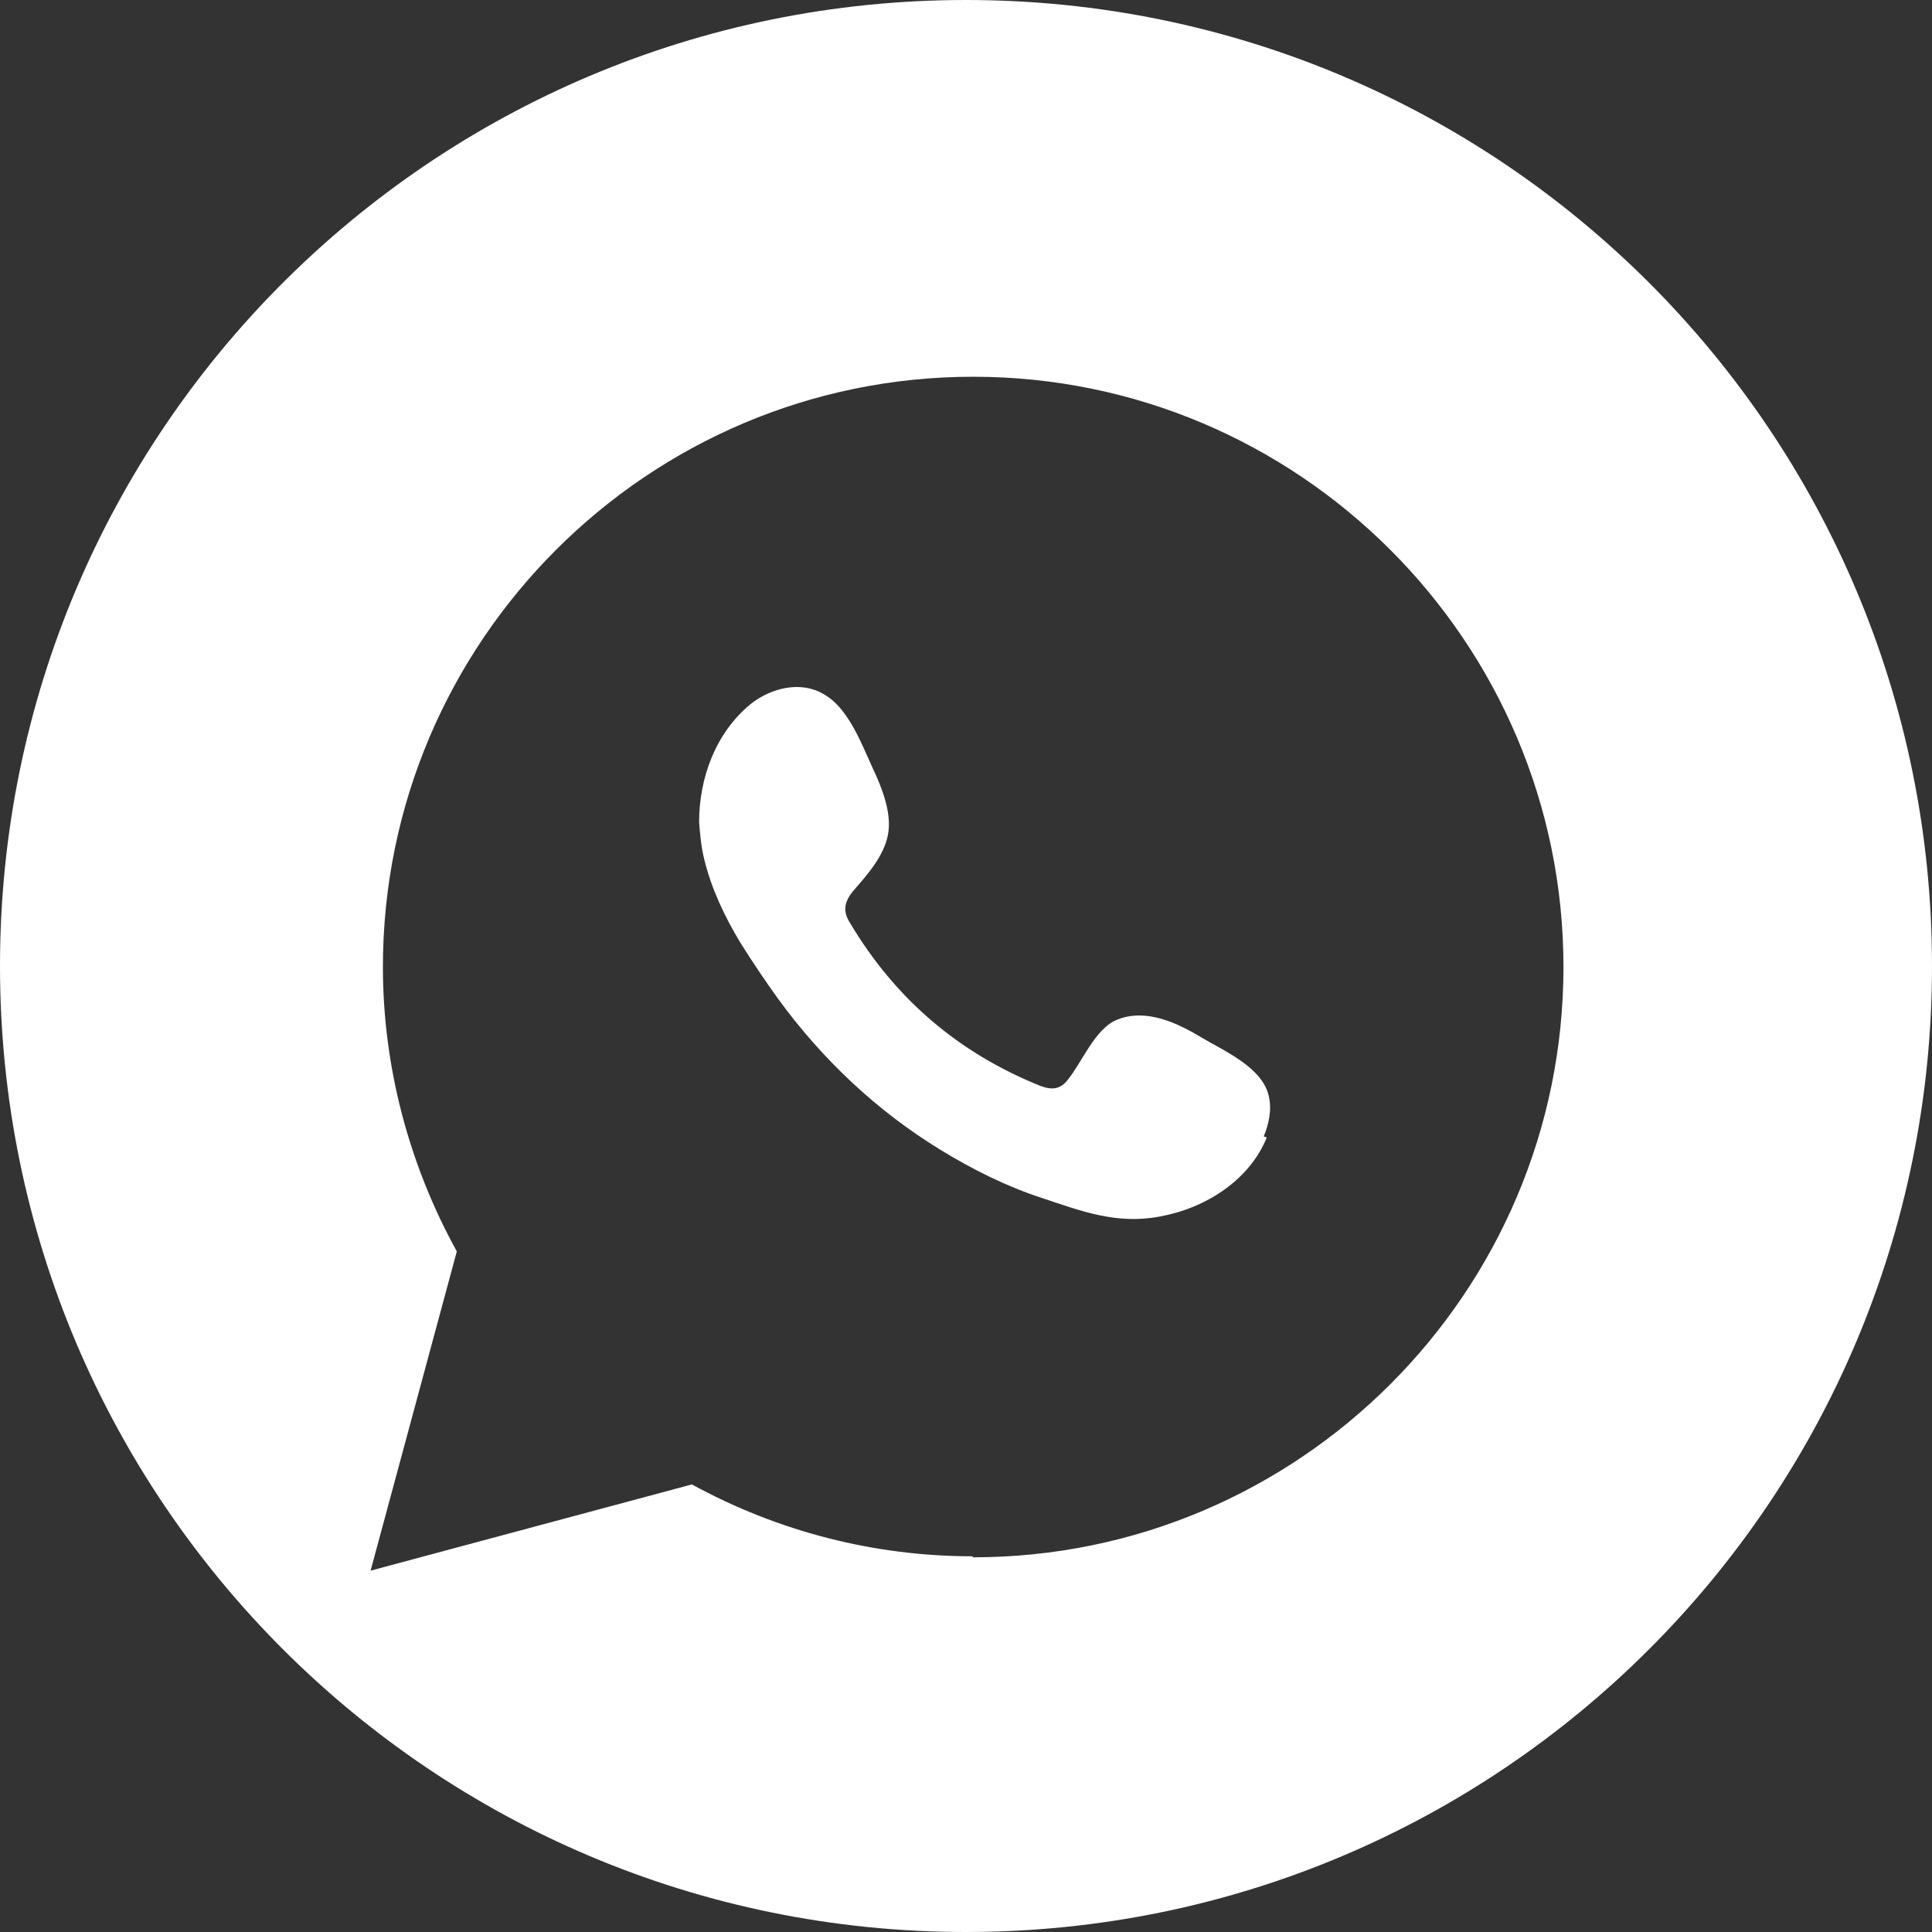 <?xml version="1.0" encoding="UTF-8"?>
<svg id="Layer_2" data-name="Layer 2" xmlns="http://www.w3.org/2000/svg" viewBox="0 0 18.82 18.82">
  <rect x="0" y="0" width="18.82" height="18.82" fill="#333333" stroke="none"/>
  <defs>
    <style>
      .cls-1 {
        fill: #fff;
        stroke-width: 0px;
      }
    </style>
  </defs>
  <g id="Layer_1-2" data-name="Layer 1">
    <path class="cls-1" d="M9.41,0C4.21,0,0,4.21,0,9.41s4.21,9.41,9.41,9.41,9.41-4.21,9.41-9.41S14.61,0,9.41,0ZM9.47,15.16c-.95,0-1.89-.24-2.73-.7l-3.13.84.84-3.11c-.47-.85-.72-1.81-.72-2.77,0-3.17,2.58-5.75,5.75-5.75s5.75,2.58,5.75,5.75-2.58,5.75-5.75,5.75ZM12.34,11.08c-.17.42-.6.69-1.04.77-.42.08-.76-.05-1.15-.18-.34-.11-.68-.28-.99-.47-.62-.38-1.15-.88-1.58-1.47-.13-.18-.25-.36-.37-.55-.15-.25-.28-.52-.35-.81-.03-.12-.04-.24-.05-.36,0-.43.16-.87.5-1.15.2-.16.49-.23.71-.1.24.13.37.48.48.72.09.19.19.44.15.65-.04.21-.2.39-.34.55-.09.11-.1.2-.03.31.44.74,1.06,1.27,1.86,1.59.11.04.19.03.26-.06.14-.17.27-.51.49-.59.28-.11.59.04.82.18.22.13.59.29.65.57.03.13,0,.27-.05.39Z"/>
  </g>
</svg>